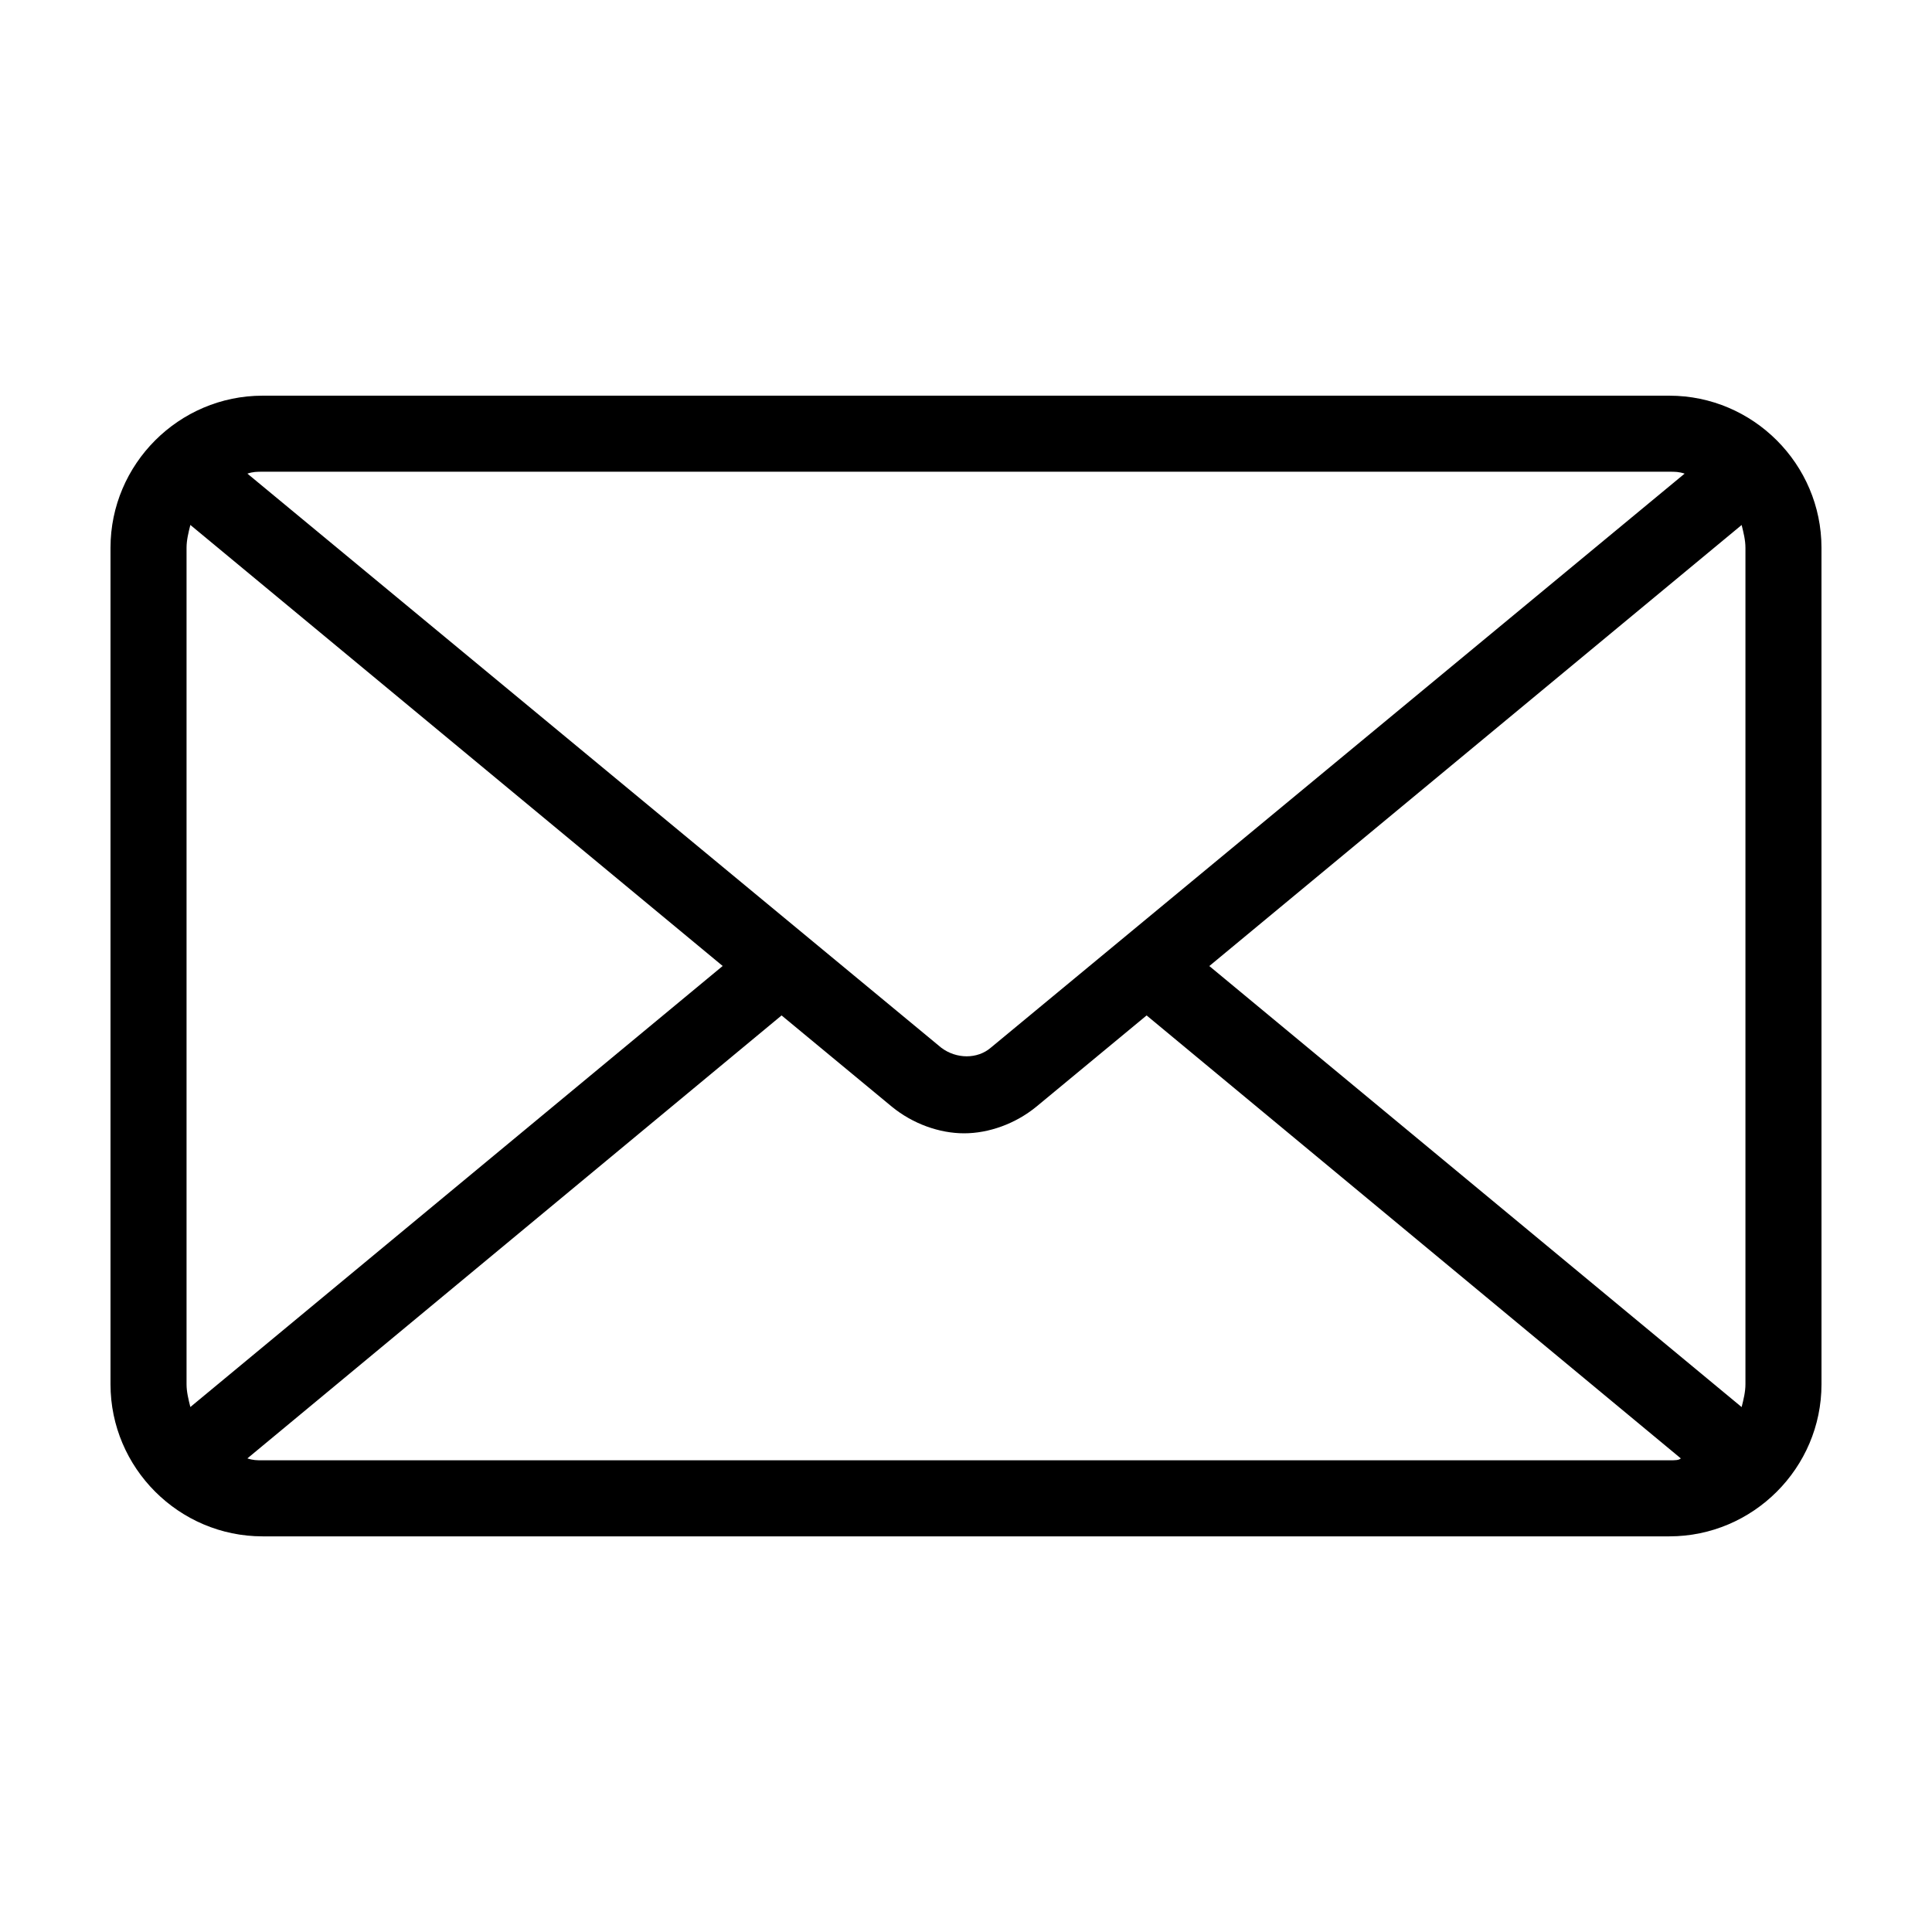 <?xml version="1.0" encoding="UTF-8"?>
<!-- Uploaded to: ICON Repo, www.svgrepo.com, Generator: ICON Repo Mixer Tools -->
<svg fill="#000000" width="800px" height="800px" version="1.1" viewBox="144 144 512 512" xmlns="http://www.w3.org/2000/svg">
 <path d="m586.41 248.86h-372.82c-22.168 0-40.305 18.137-40.305 40.305v221.68c0 22.168 18.137 40.305 40.305 40.305h372.82c22.168 0 40.305-18.137 40.305-40.305l-0.004-221.68c0-22.168-18.137-40.305-40.305-40.305zm-372.82 20.152h372.82c1.512 0 2.519 0 4.031 0.504l-183.89 152.15c-3.527 3.023-9.07 3.023-13.098 0l-183.89-152.15c1.512-0.504 2.519-0.504 4.031-0.504zm-20.152 241.83v-221.68c0-2.016 0.504-4.031 1.008-6.047l141.07 116.88-141.07 116.88c-0.504-2.012-1.008-4.027-1.008-6.043zm392.97 20.152h-372.82c-1.512 0-2.519 0-4.031-0.504l141.57-117.39 29.223 24.184c5.543 4.535 12.594 7.055 19.145 7.055 6.551 0 13.602-2.519 19.145-7.055l29.223-24.184 141.57 117.39c-0.508 0.504-1.516 0.504-3.027 0.504zm20.152-20.152c0 2.016-0.504 4.031-1.008 6.047l-141.07-116.88 141.07-116.88c0.504 2.016 1.008 4.031 1.008 6.047z"/>
</svg>